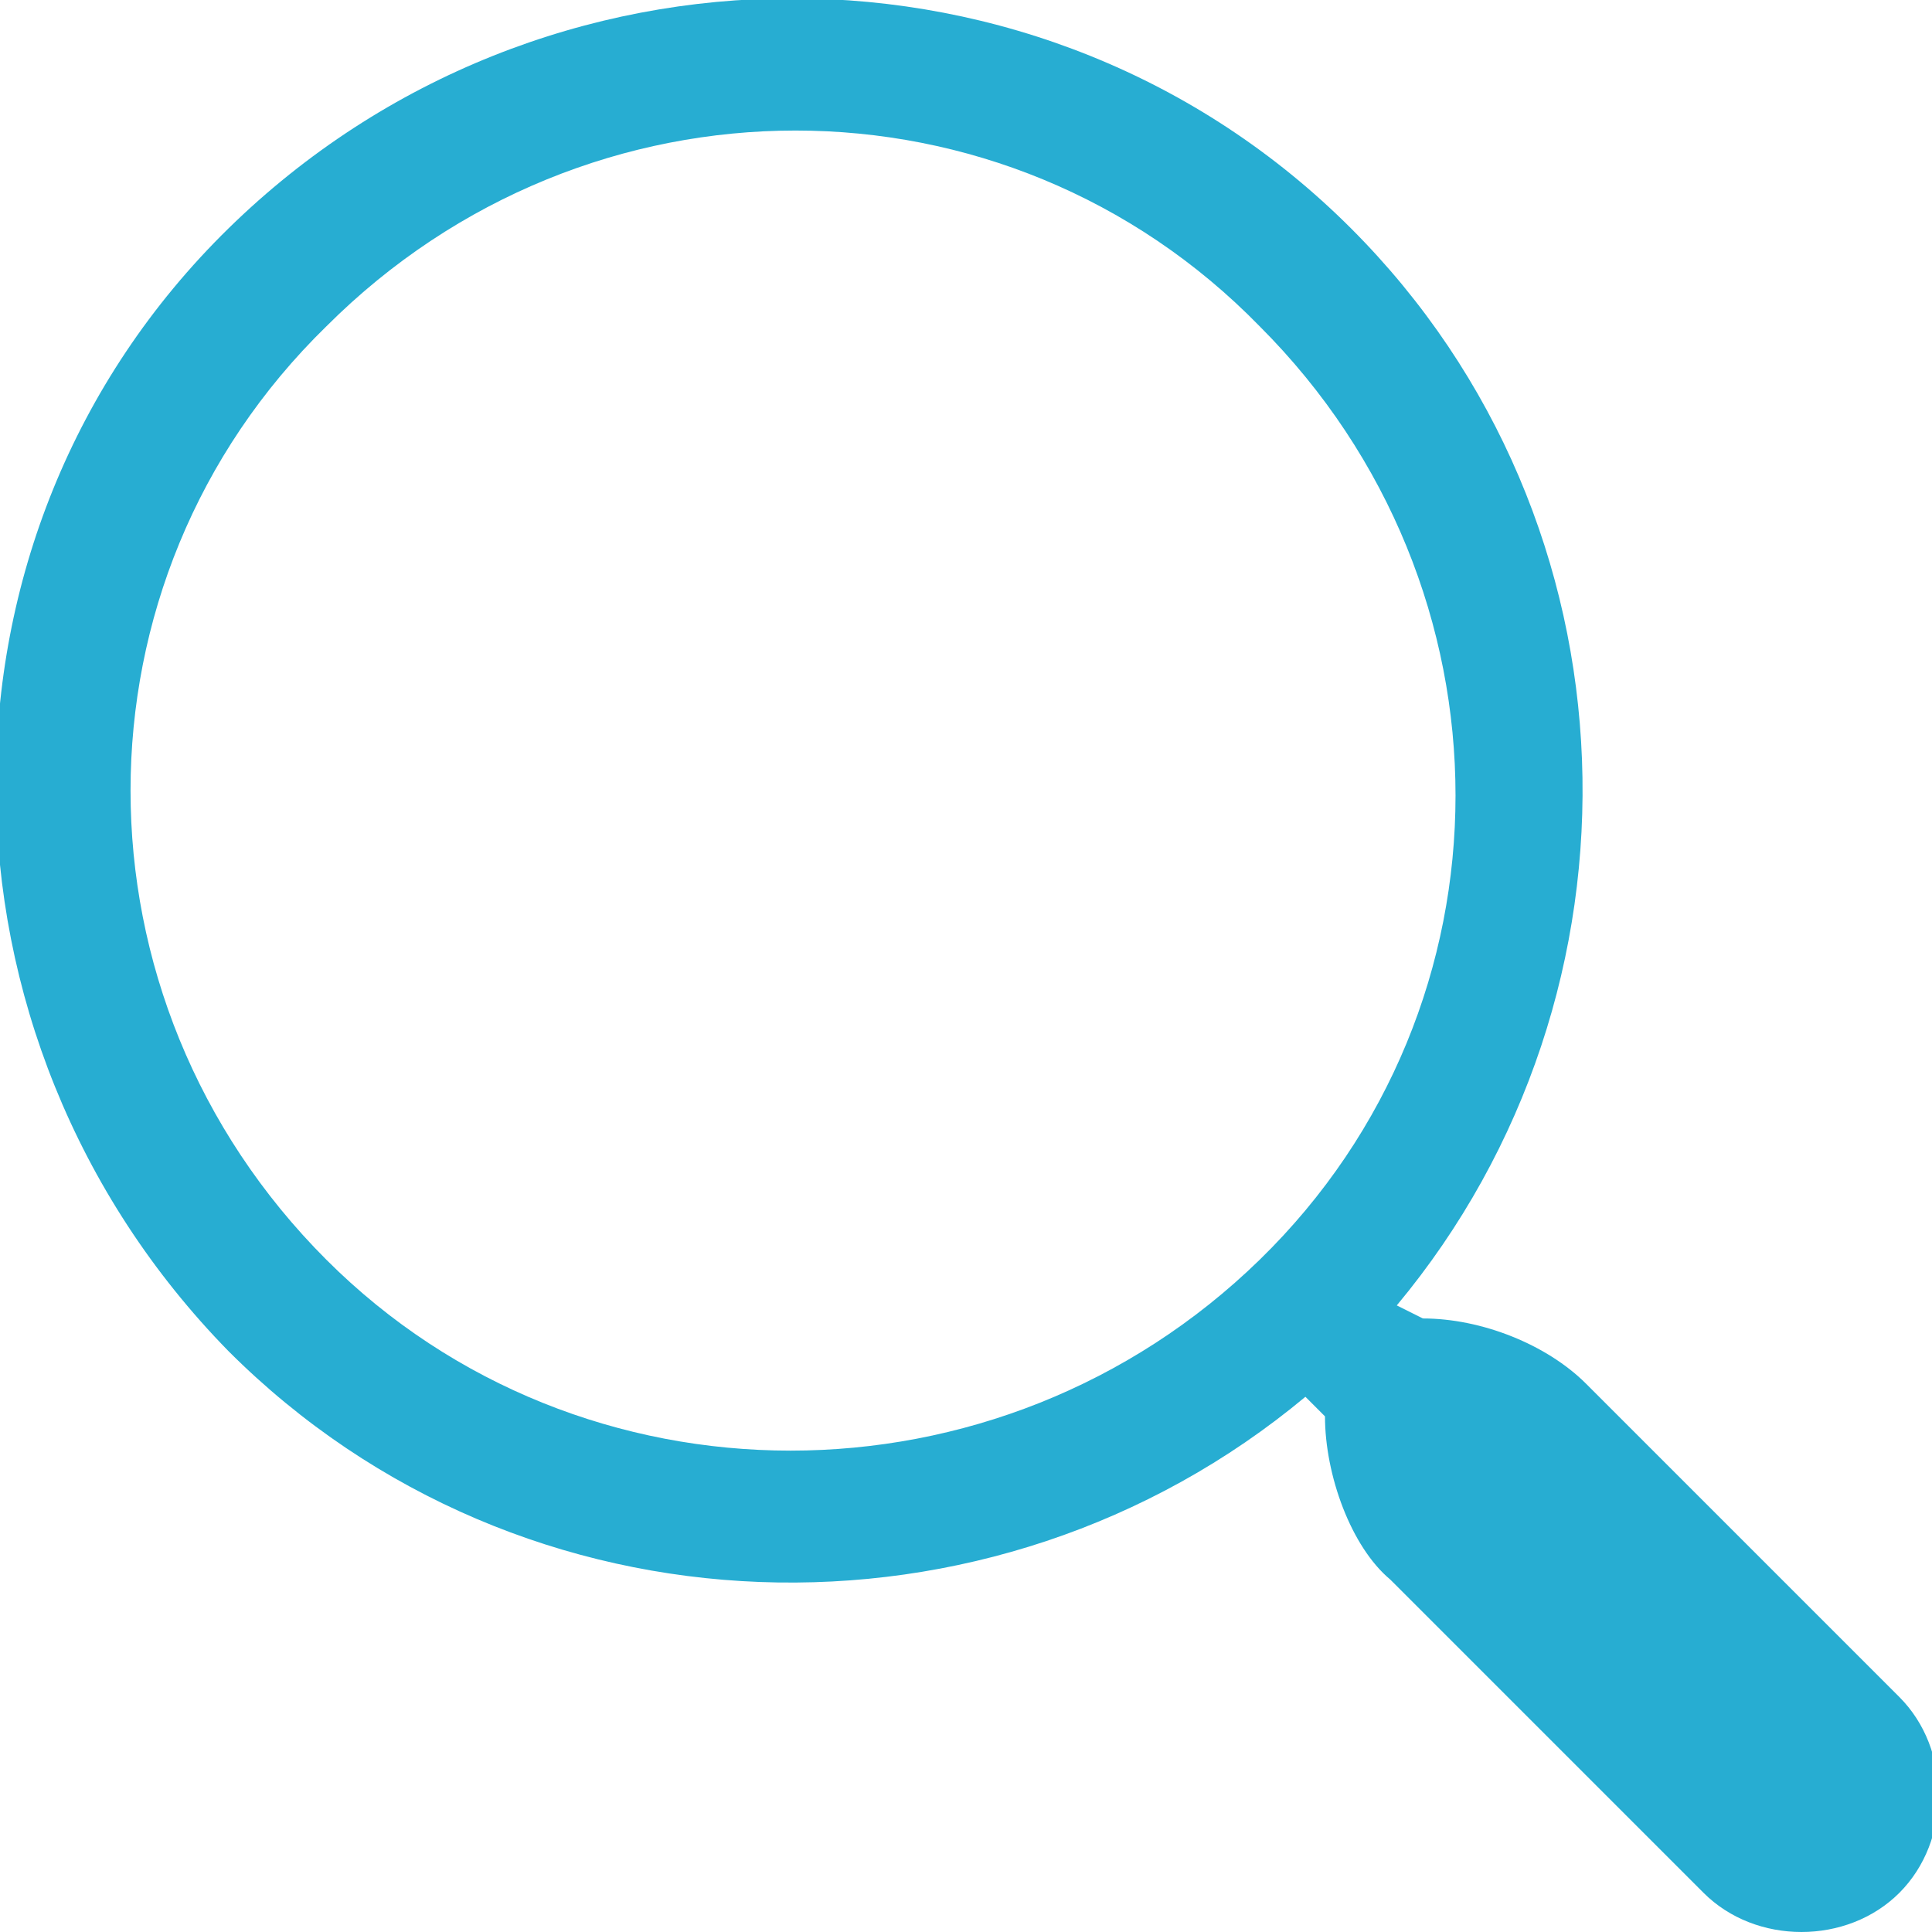 <?xml version="1.0" encoding="utf-8"?>
<!-- Generator: Adobe Illustrator 26.0.2, SVG Export Plug-In . SVG Version: 6.00 Build 0)  -->
<svg version="1.1" id="レイヤー_1" xmlns="http://www.w3.org/2000/svg" xmlns:xlink="http://www.w3.org/1999/xlink" x="0px"
	 y="0px" width="29.6px" height="29.6px" viewBox="0 0 29.6 29.6" style="enable-background:new 0 0 29.6 29.6;"
	 xml:space="preserve">
<style type="text/css">
	.st0{fill:#27ADD2;}
</style>
<path class="st0" d="M20.7,3.5C16-1.2,8.3-1.2,3.5,3.5s-4.7,12.4,0,17.2C8,25.2,15.2,25.4,20,21.4l0.3,0.3c0,0.9,0.4,2,1,2.5
	l4.8,4.8c0.8,0.8,2.2,0.8,3,0s0.8-2.2,0-3l-4.8-4.8c-0.6-0.6-1.6-1-2.5-1L21.4,20C25.4,15.2,25.2,8,20.7,3.5z M5,19.3
	C1,15.3,1,8.9,5,5c4-4,10.4-4,14.3,0c4,4,4,10.4,0,14.3S8.9,23.2,5,19.3z"/>
</svg>
